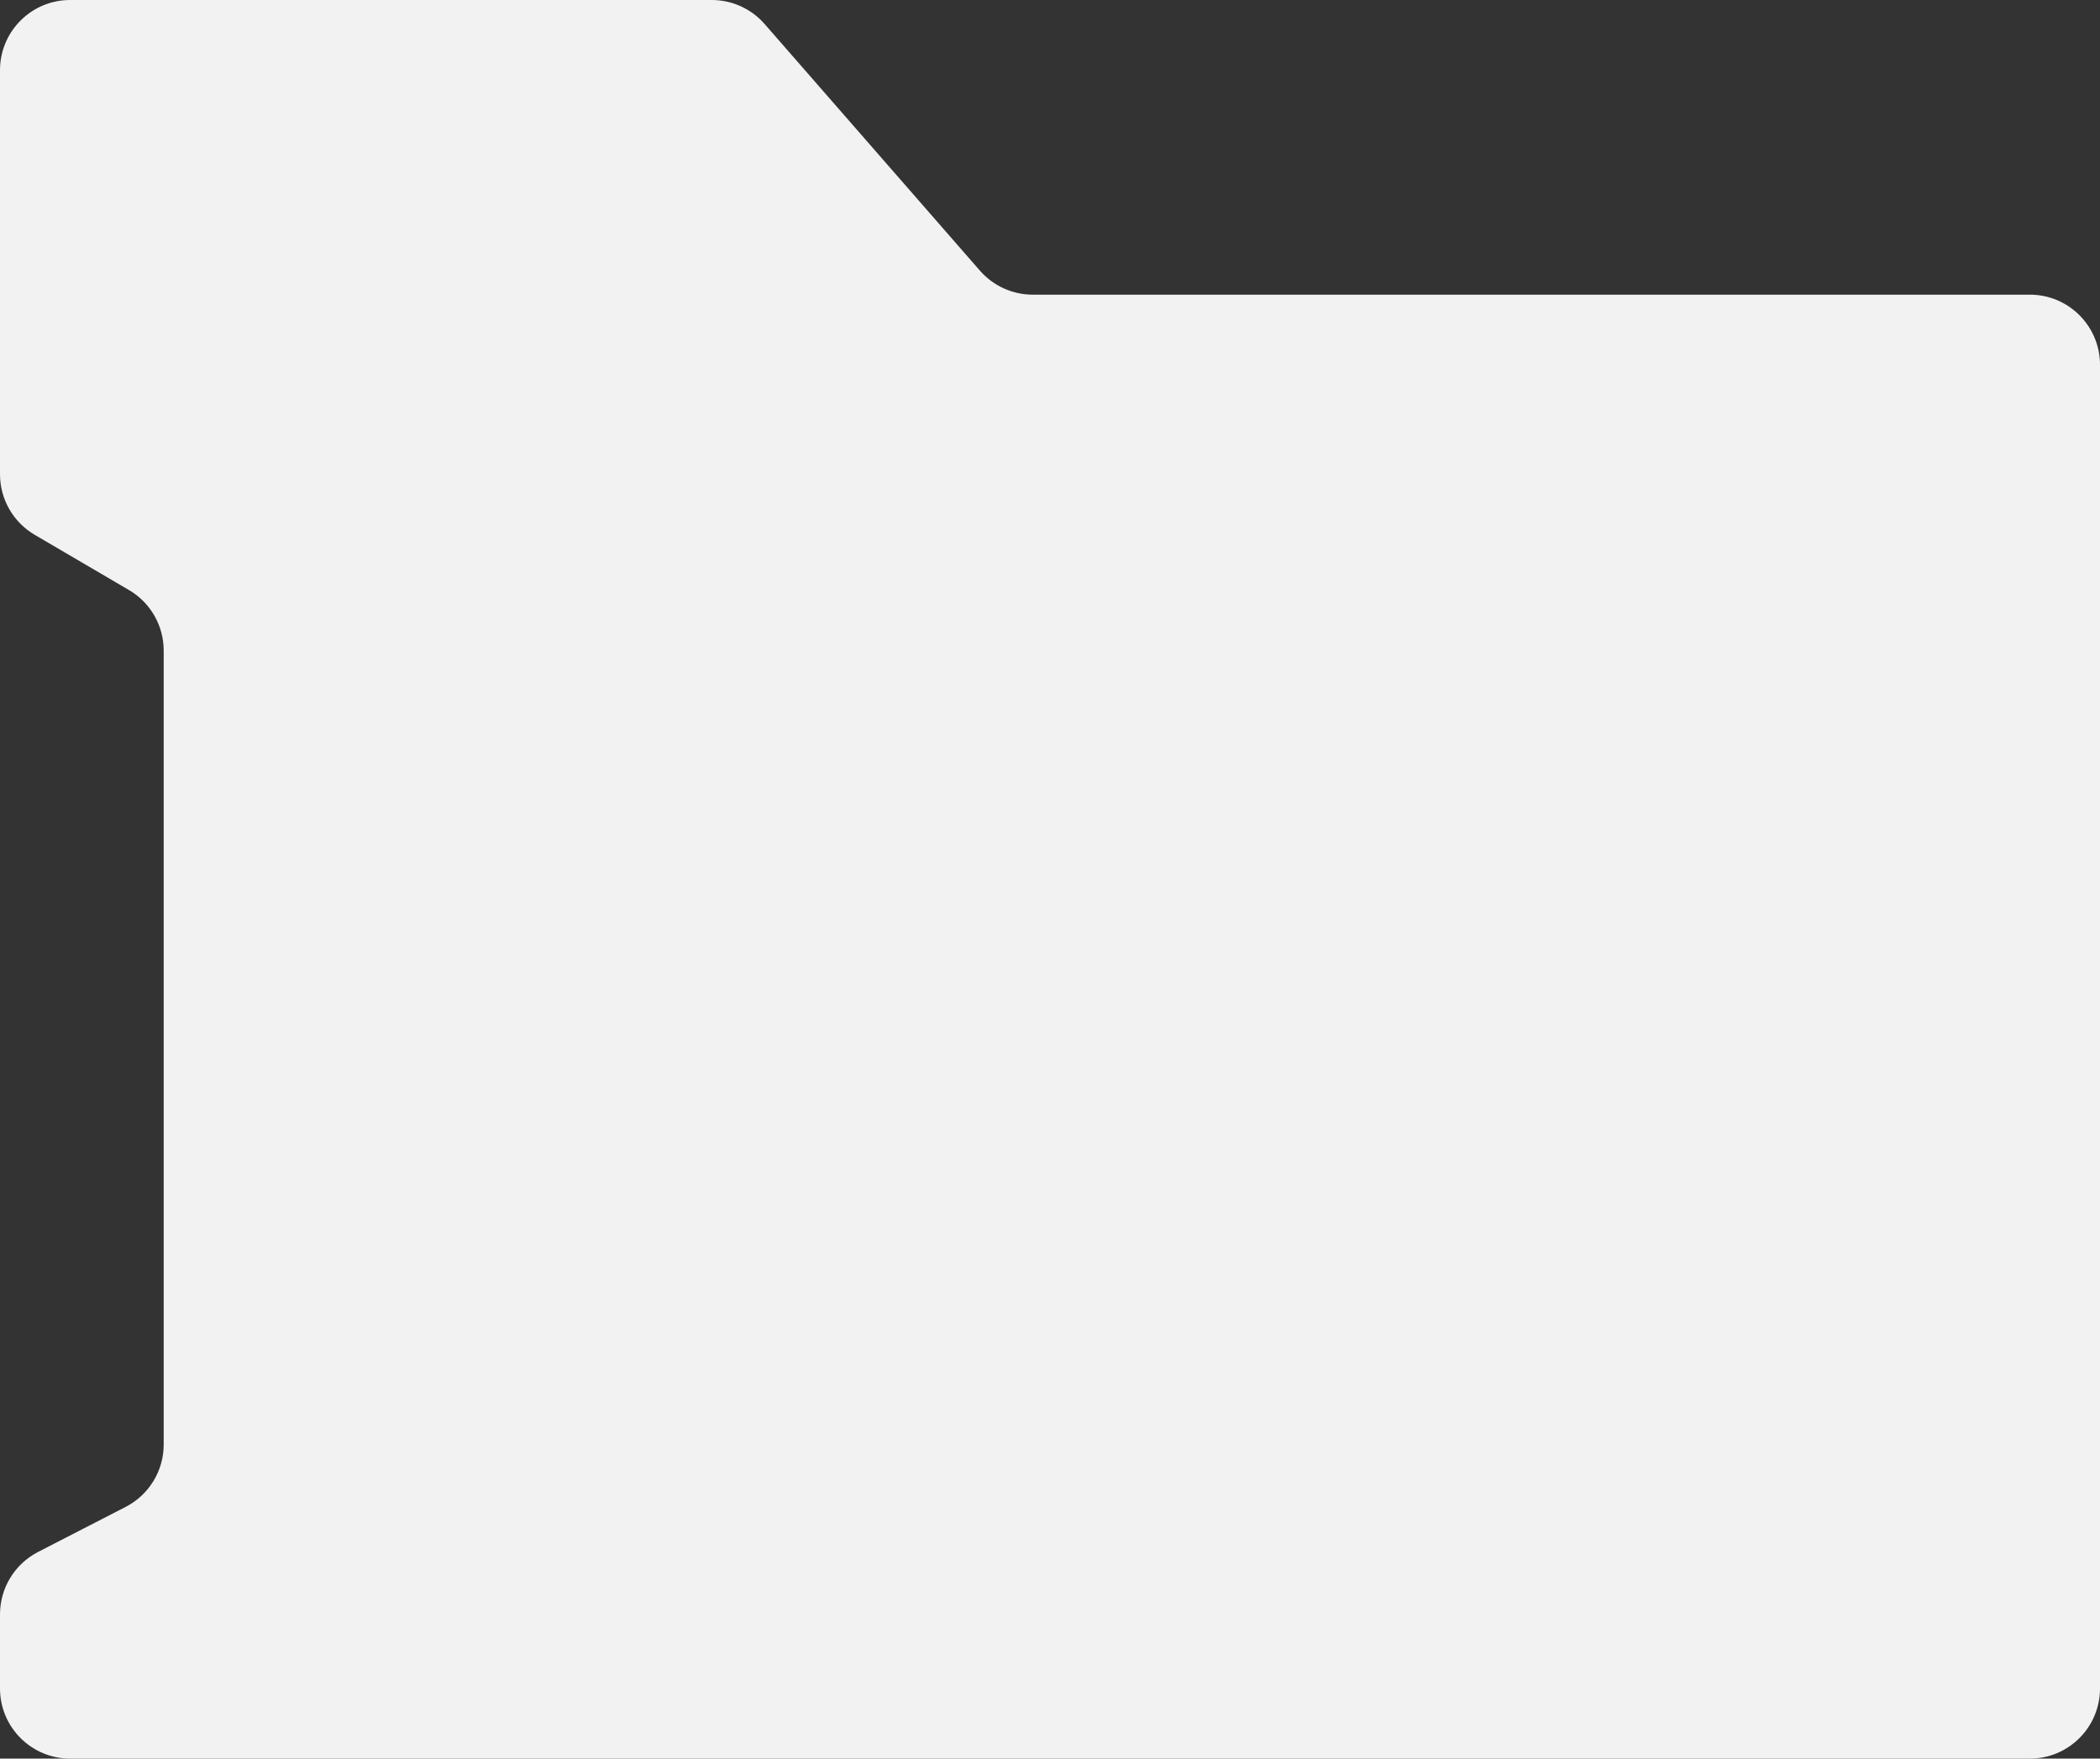 <?xml version="1.0" encoding="UTF-8"?> <svg xmlns="http://www.w3.org/2000/svg" width="449" height="376" viewBox="0 0 449 376" fill="none"><rect x="0" y="0" width="449" height="376" fill="#333333" stroke="none"/><path fill-rule="evenodd" clip-rule="evenodd" d="M163.483 5.135C160.635 1.872 156.515 0 152.183 0H15C6.716 0 0 6.716 0 15V101.402C0 106.728 2.824 111.654 7.419 114.345L27.581 126.155C32.176 128.846 35 133.772 35 139.098V308.847C35 314.467 31.858 319.616 26.86 322.186L8.14 331.814C3.142 334.384 0 339.533 0 345.153V361C0 369.284 6.716 376 15 376H434C442.284 376 449 369.284 449 361V78C449 69.716 442.284 63 434 63H220.817C216.485 63 212.365 61.128 209.517 57.865L163.483 5.135Z" fill="#F2F2F2"></path></svg> 